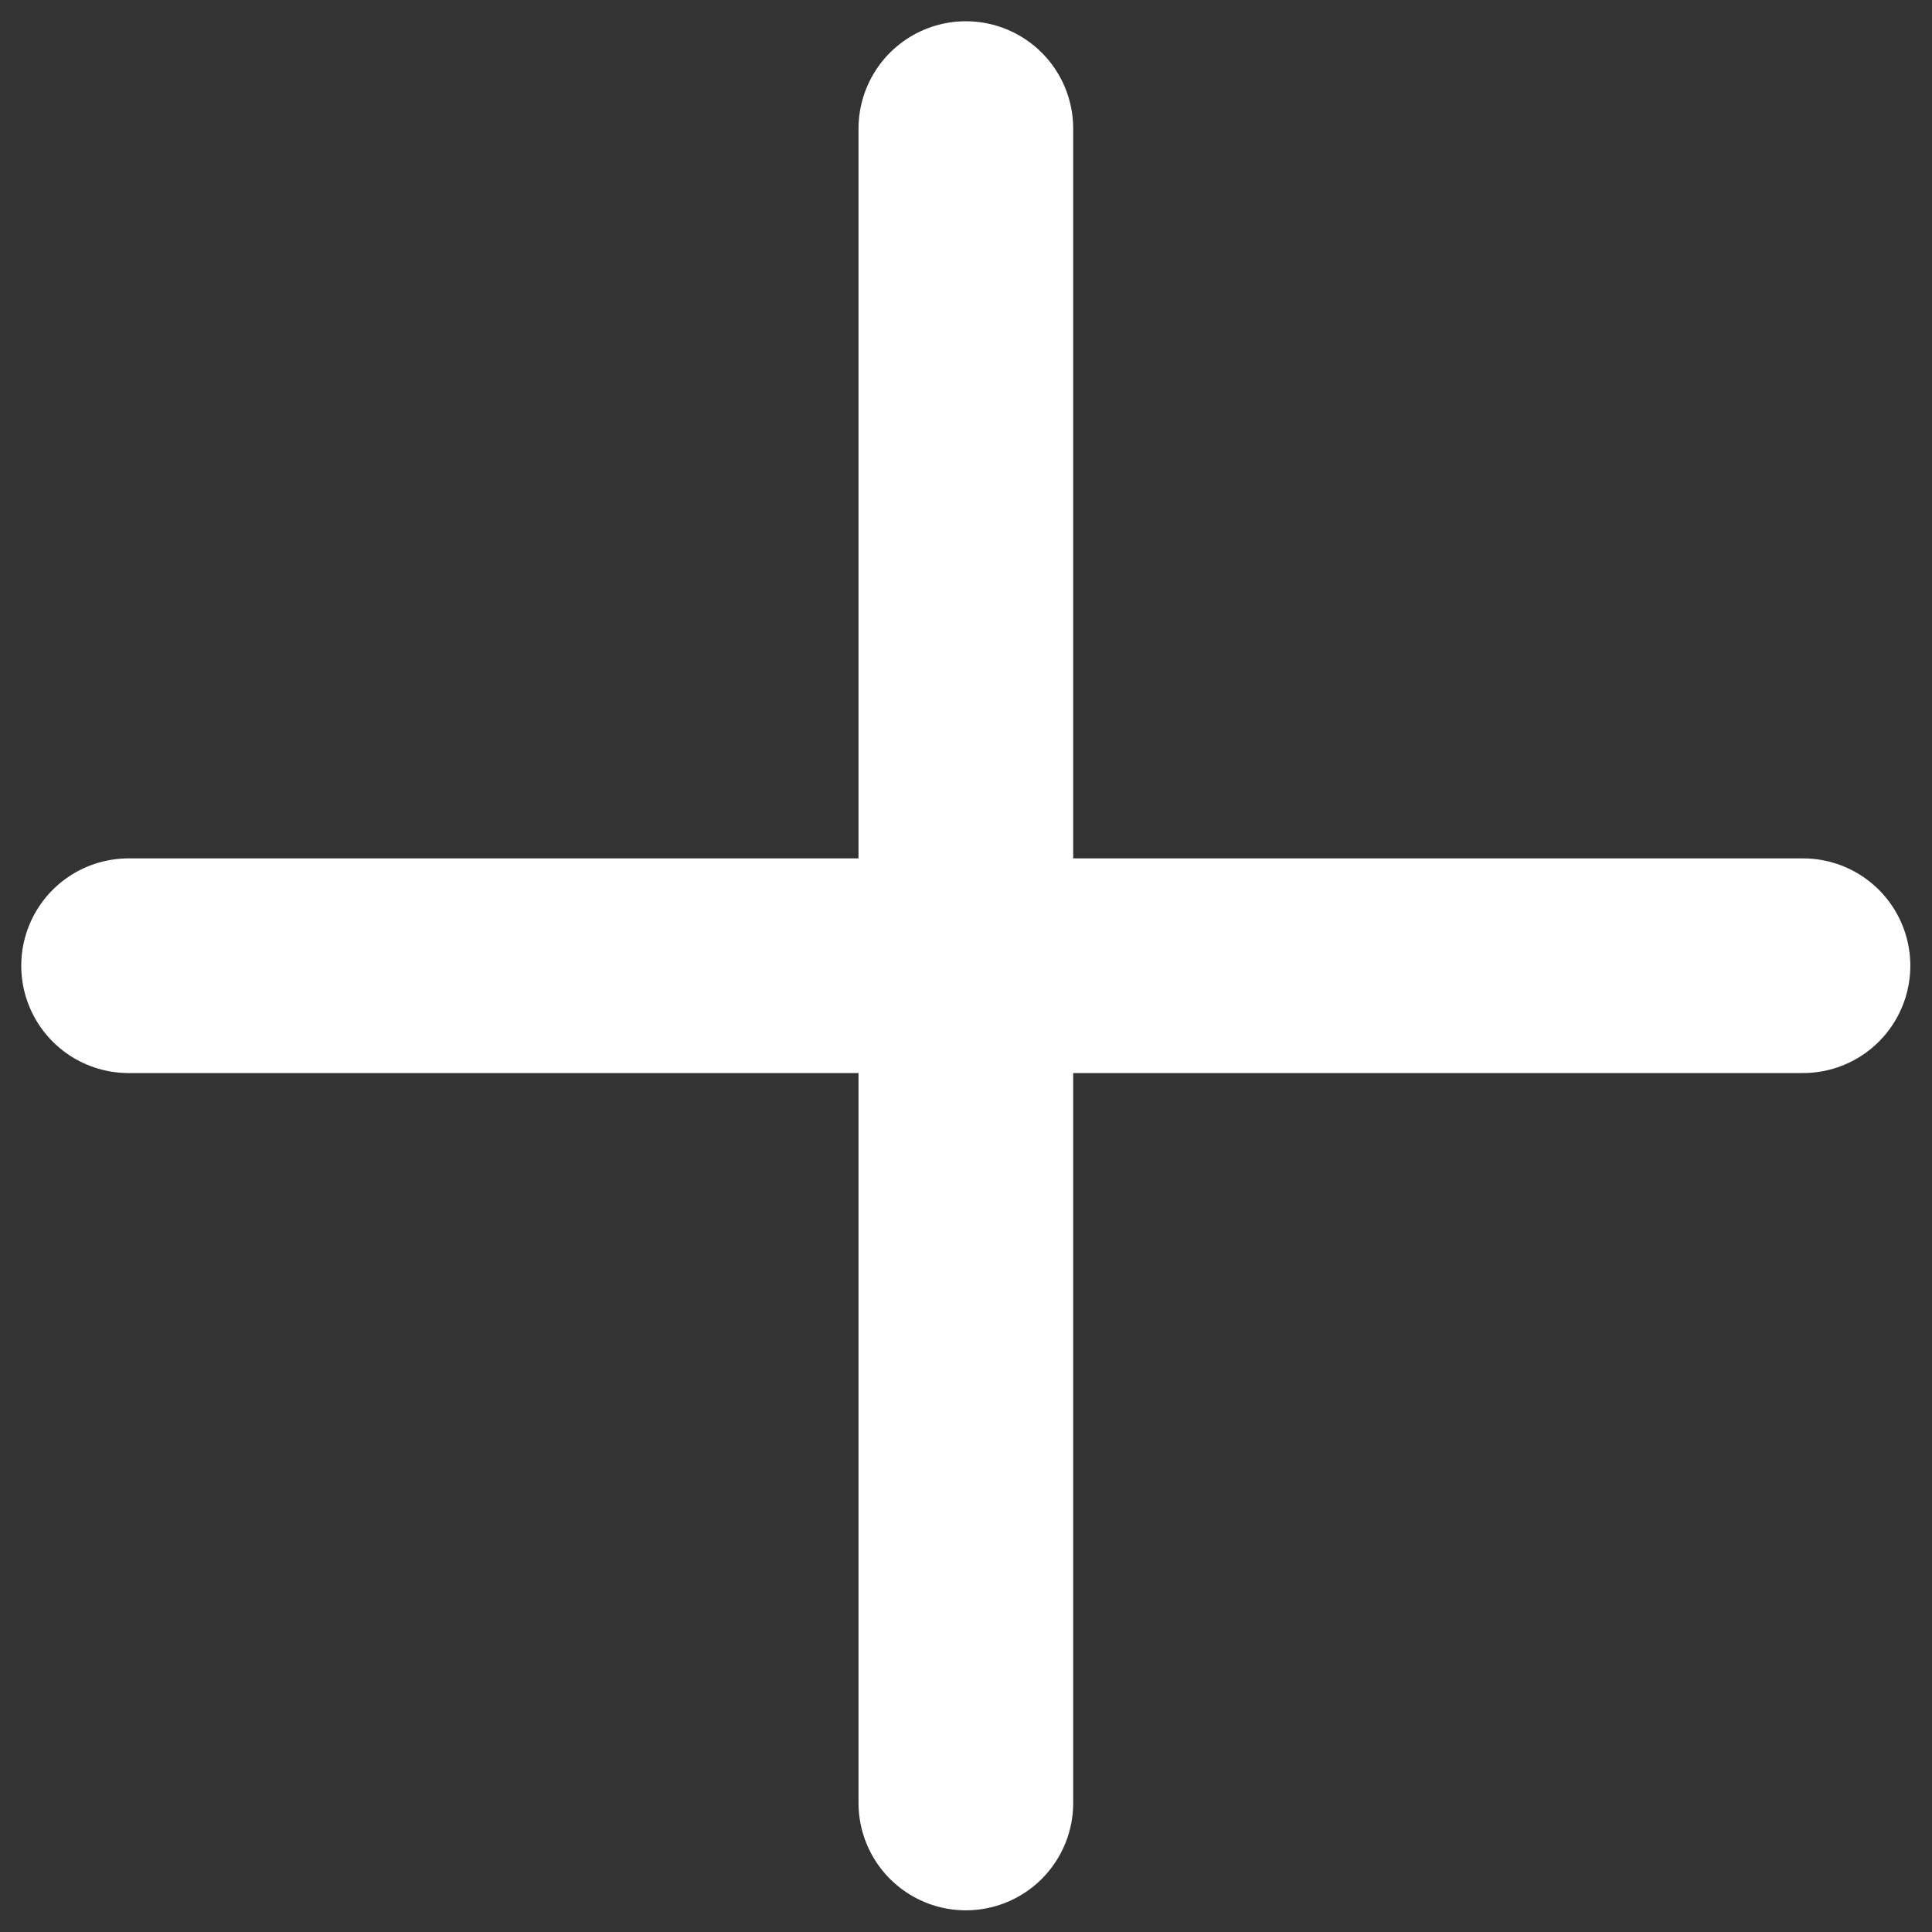 <svg xmlns="http://www.w3.org/2000/svg" width="27" height="27" fill="none"><rect width="100%" height="100%" fill="#333333" stroke="none"/><path stroke="#fff" stroke-linecap="round" stroke-width="3" d="M13.498 1.797v23.4m11.699-11.701h-23.4"/></svg>